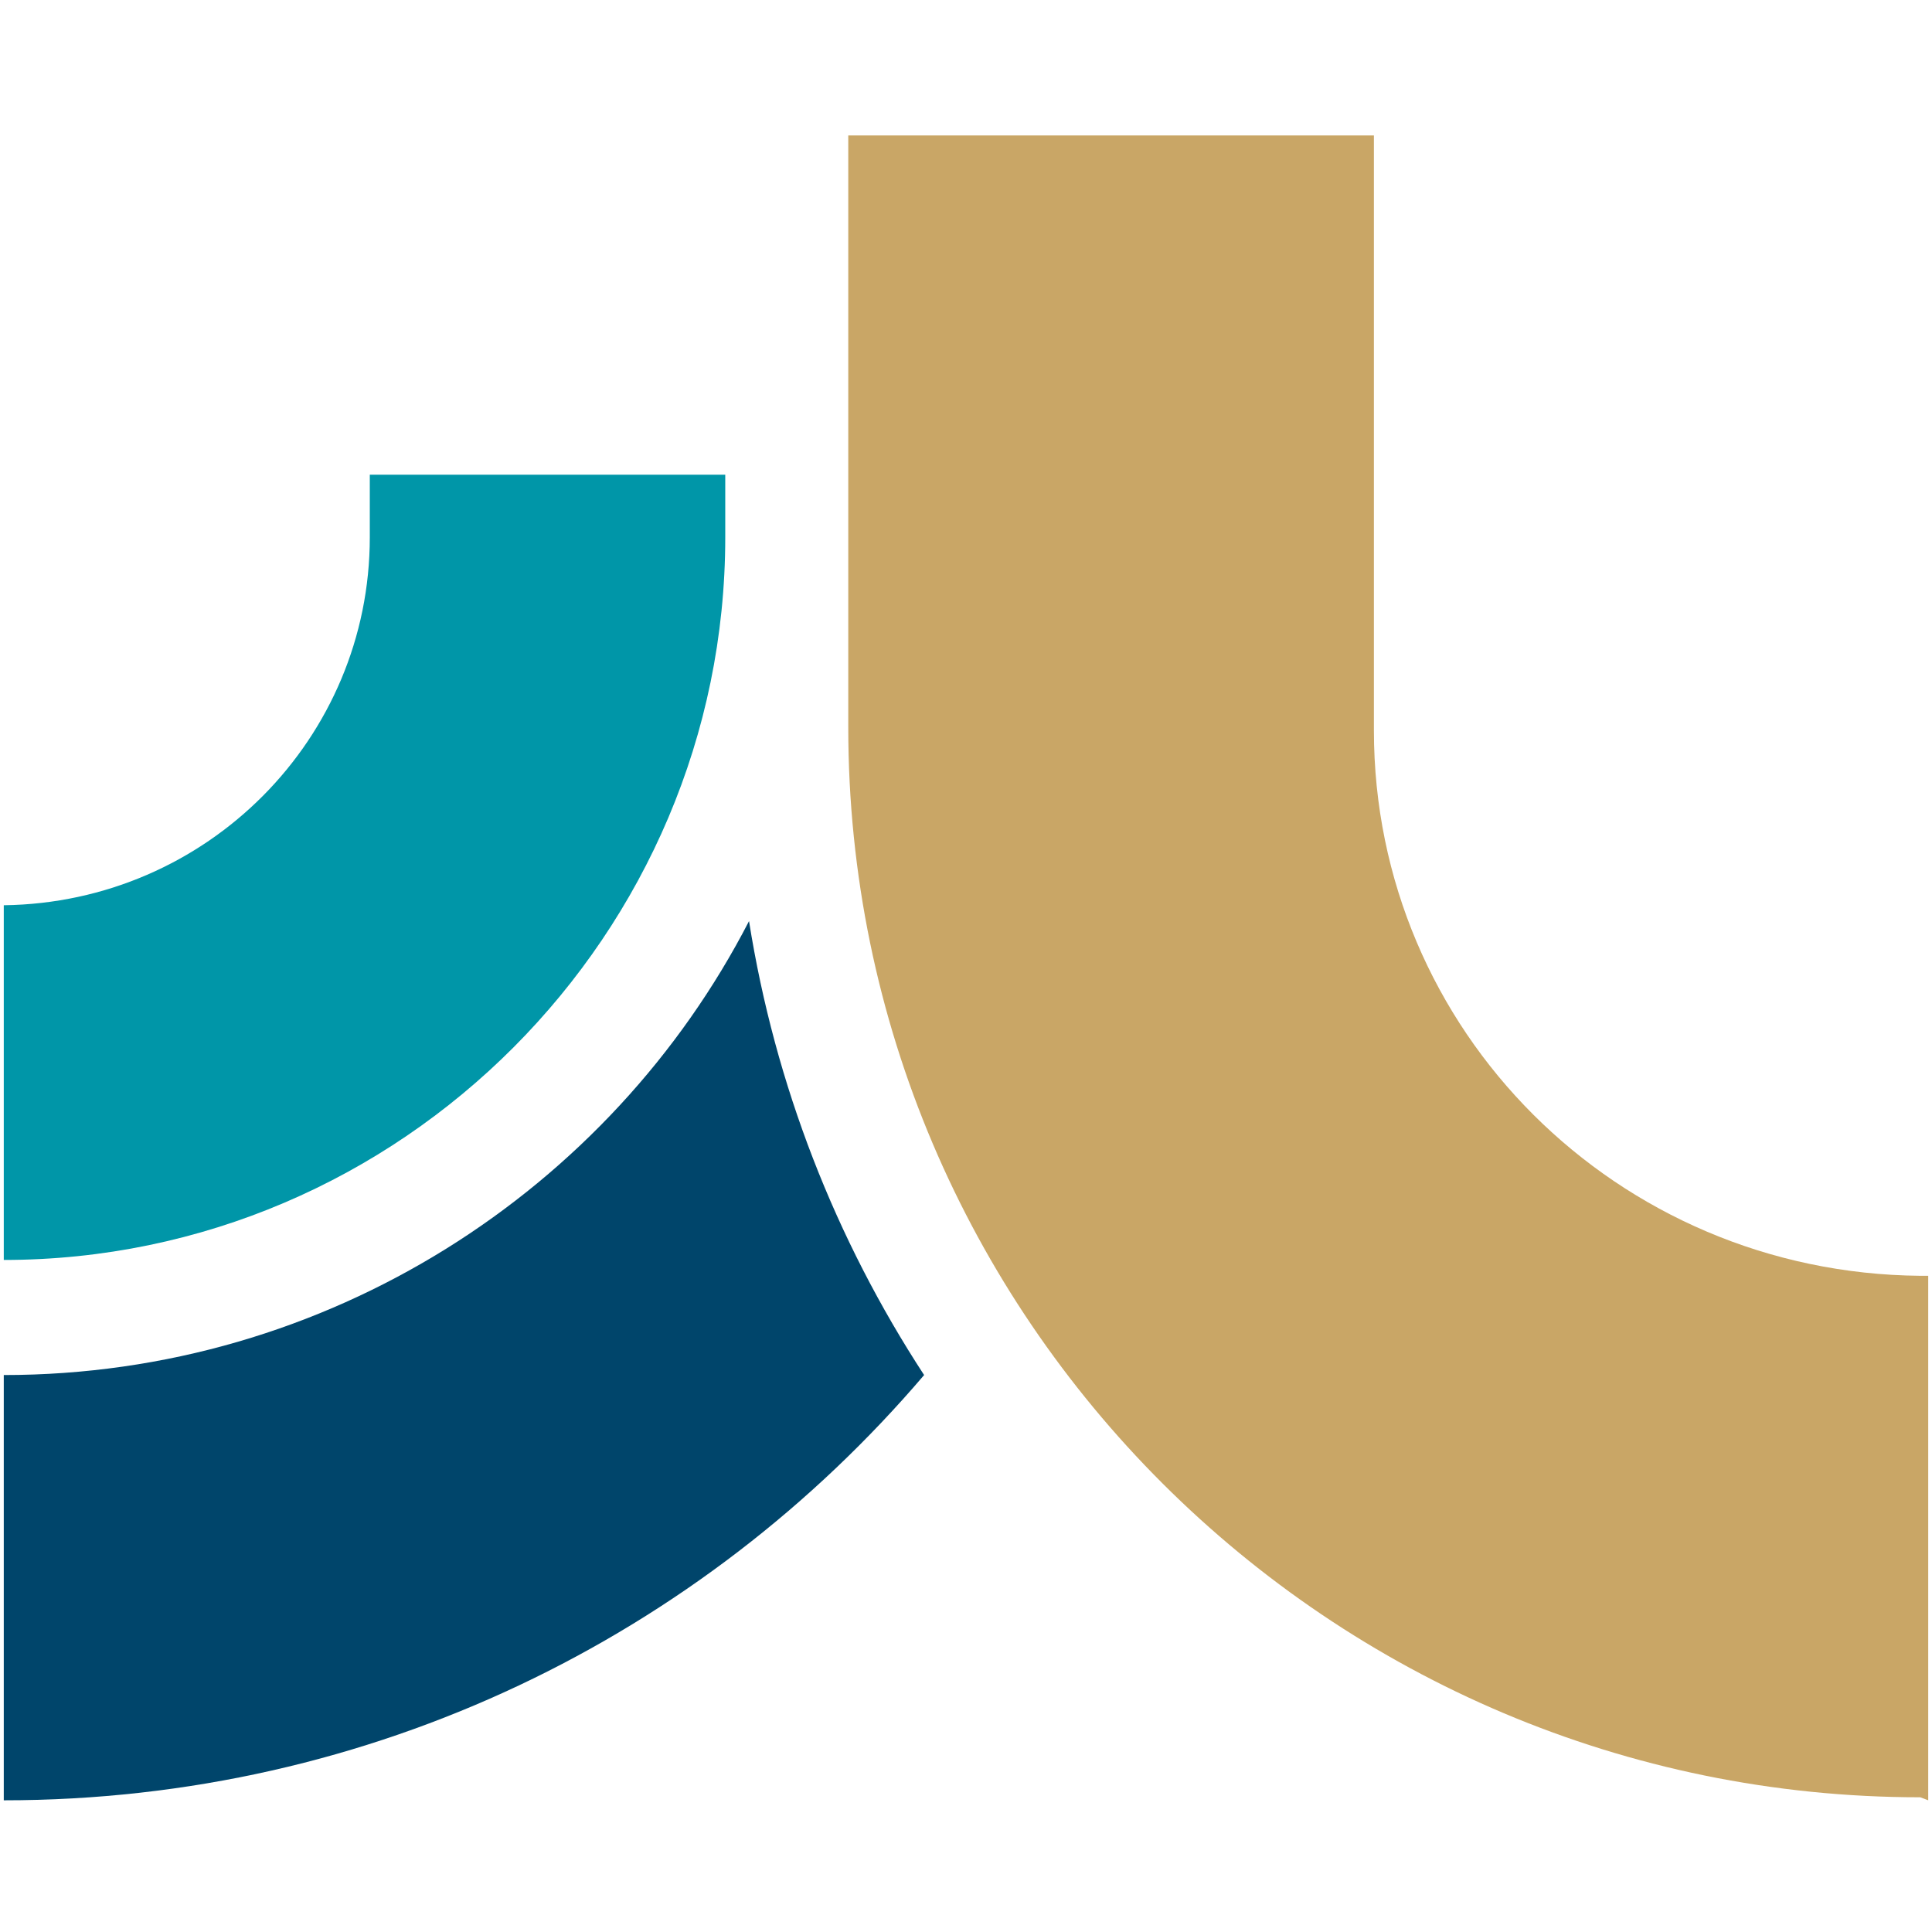 <?xml version="1.0" encoding="utf-8"?>
<!-- Generator: Adobe Illustrator 28.2.0, SVG Export Plug-In . SVG Version: 6.00 Build 0)  -->
<svg version="1.1" id="Calque_1" xmlns="http://www.w3.org/2000/svg" xmlns:xlink="http://www.w3.org/1999/xlink" x="0px" y="0px"
	 viewBox="0 0 512 512" style="enable-background:new 0 0 512 512;" xml:space="preserve">
<style type="text/css">
	.st0{fill:#0096A8;}
	.st1{fill:#00456B;}
	.st2{fill:#C9A666;}
</style>
<path class="st0" d="M98,125.8v16.6c0,53.2-43,96.8-97,97.5v94c105.3,0,191.2-86.4,191.2-191.5v-16.6H98z"/>
<path class="st1" d="M198.5,244.1C161.8,315.3,86.9,364.4,1,364.4v105.1v7.6c97.7,0,185-43.6,243.9-112.7
	C221.4,328.4,205.4,287.6,198.5,244.1z"/>
<path class="st2" d="M511,477.1v-139h-2.1c-80.4-0.7-144.8-65-144.8-144.5V35.9H224.8v156.9c0,156.3,127.5,283.5,284.1,283.5
	L511,477.1z"/>
</svg>
